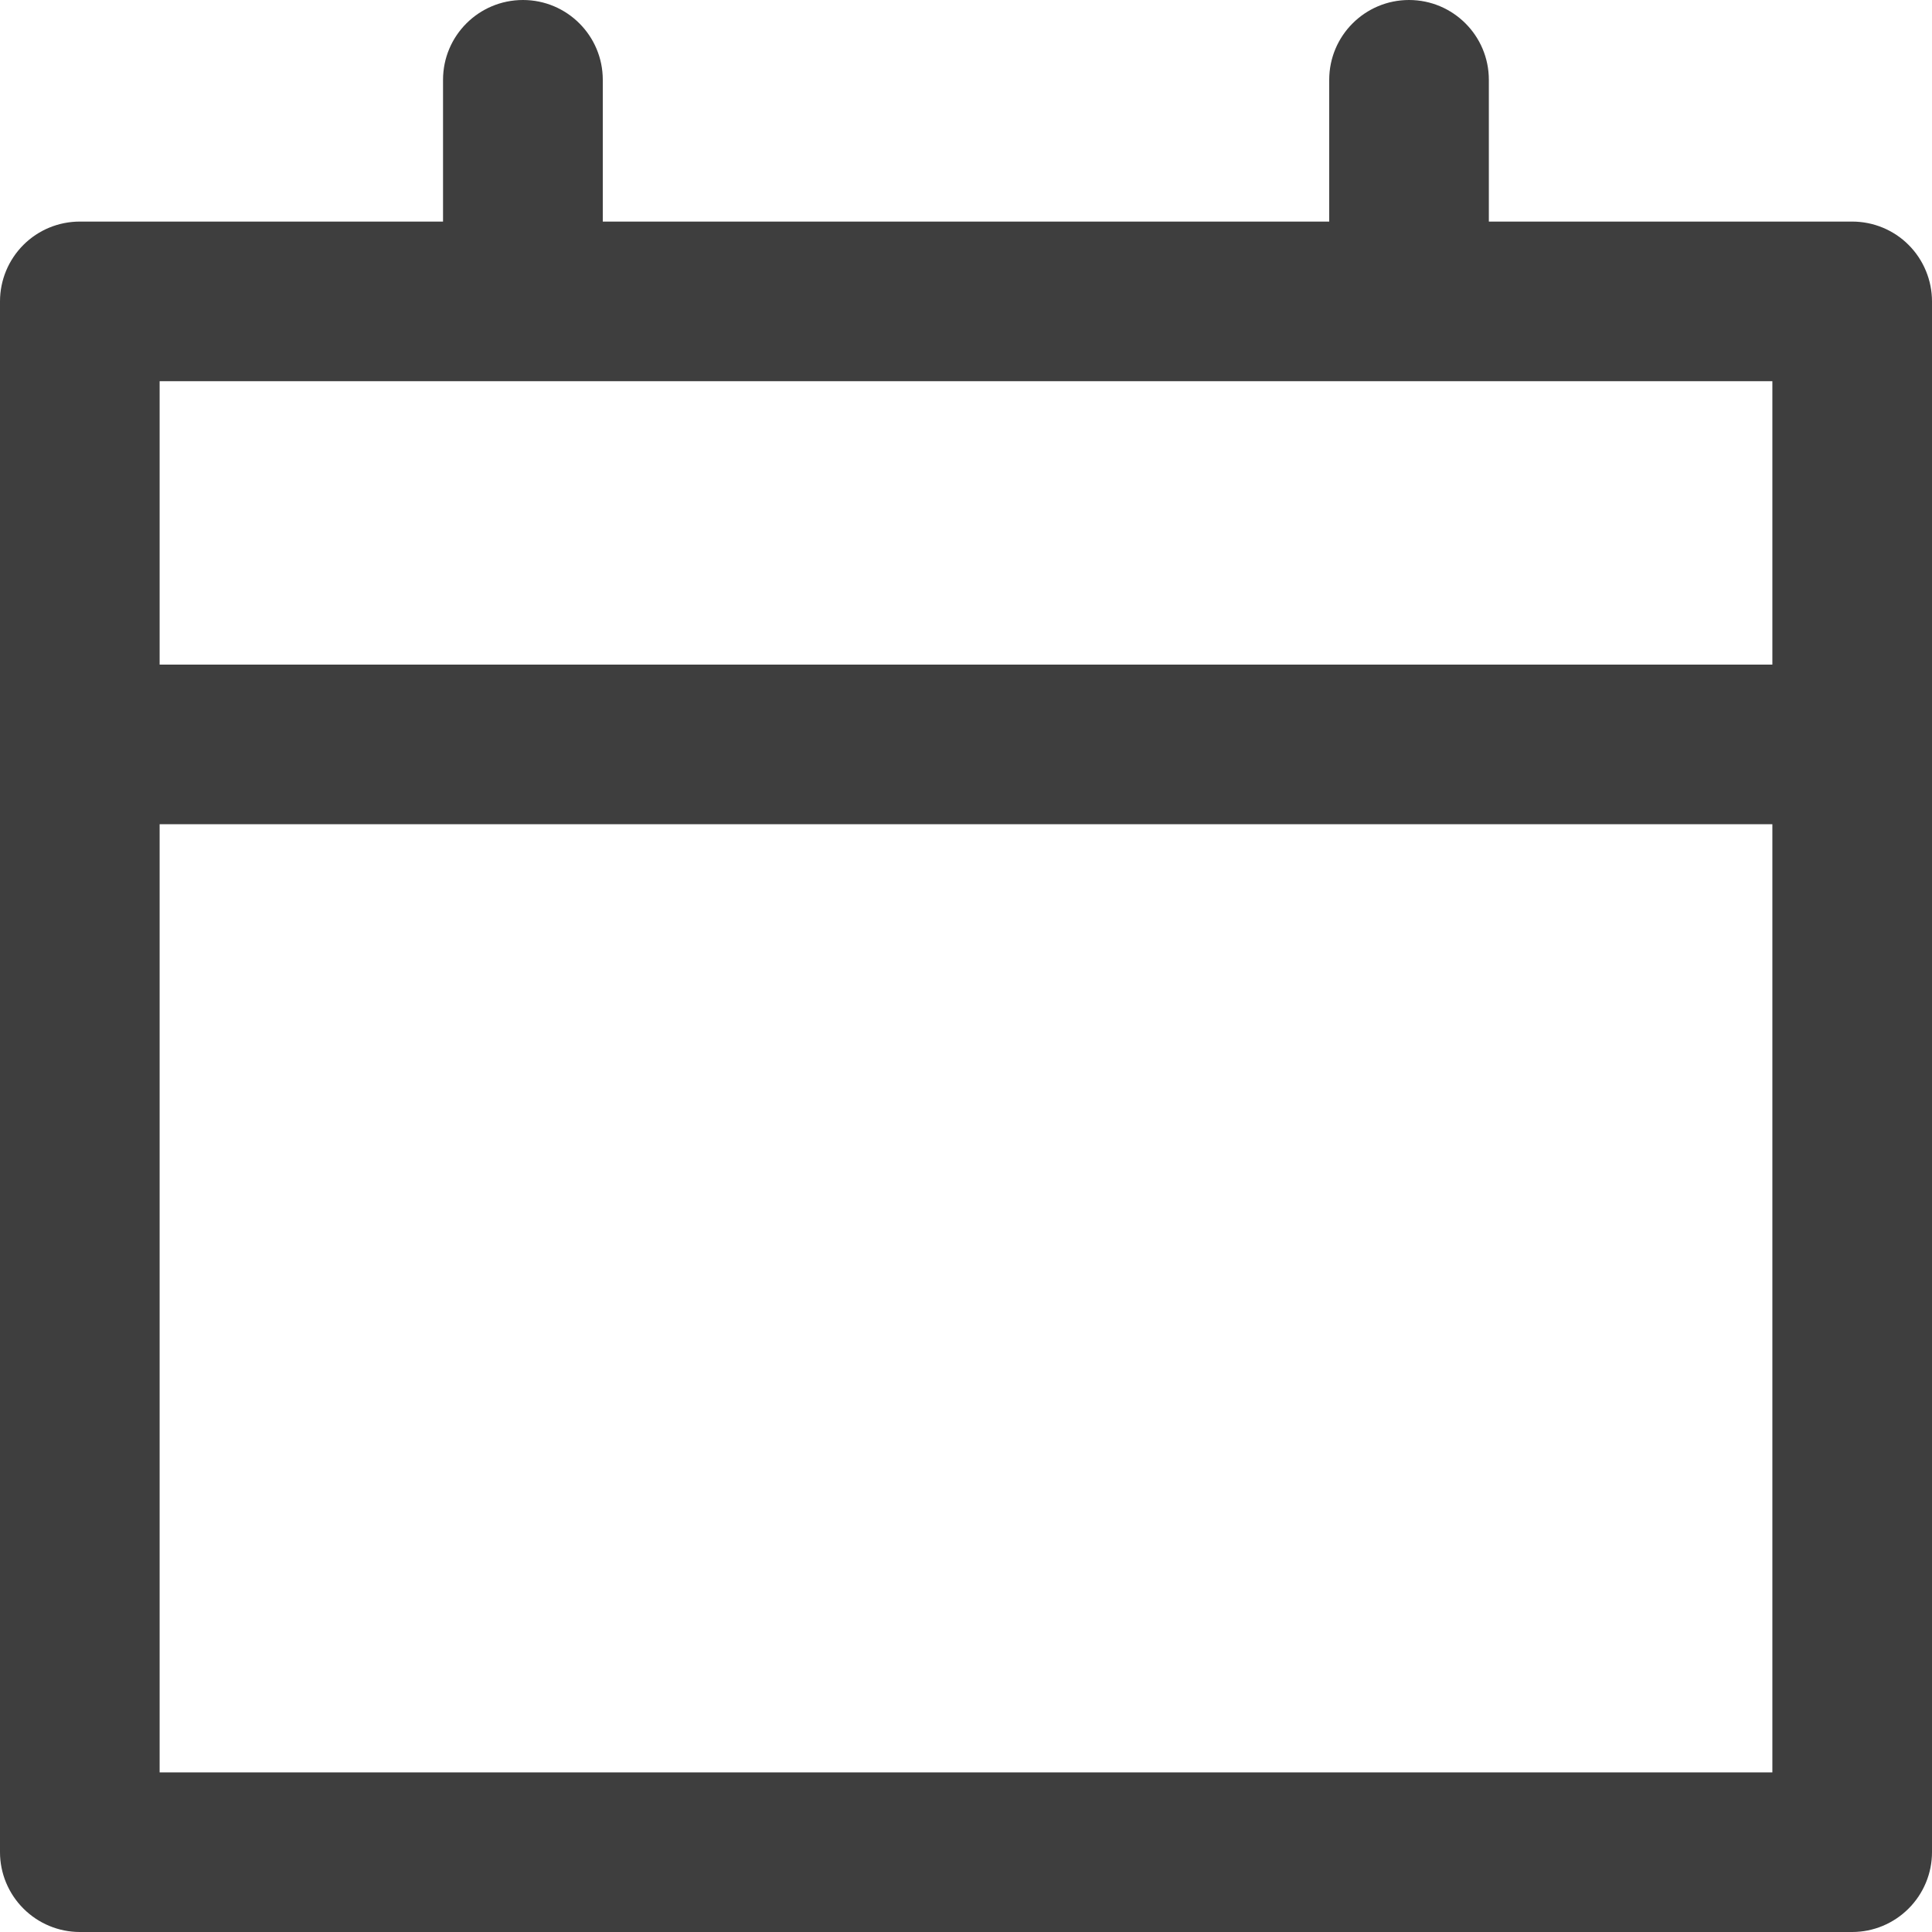 <svg width="16" height="16" viewBox="0 0 16 16" fill="none" xmlns="http://www.w3.org/2000/svg">
<g clip-path="url(#clip0_58_102)">
<path d="M4.331 0C3.965 0 3.669 0.296 3.669 0.661V1.835H0.661C0.486 1.835 0.318 1.904 0.194 2.028C0.07 2.152 1.03973e-05 2.32 0 2.496V15.339C9.63278e-06 15.514 0.07 15.682 0.194 15.806C0.318 15.93 0.486 16 0.661 16H15.339C15.514 16 15.682 15.93 15.806 15.806C15.93 15.682 16 15.514 16 15.339V2.496C16 2.321 15.93 2.152 15.806 2.028C15.682 1.904 15.514 1.835 15.339 1.835H12.33V0.661C12.33 0.296 12.034 0 11.669 0C11.304 0 11.008 0.296 11.008 0.661V1.835H4.992V0.661C4.992 0.296 4.696 0 4.331 0ZM1.322 3.157H14.678V5.504H1.322V3.157ZM1.322 6.826H14.678V14.678H1.322V6.826Z" fill="#3E3E3E"/>
</g>
<defs>
<clipPath id="clip0_58_102">
<rect width="16" height="16" fill="white"/>
</clipPath>
</defs>
</svg>
